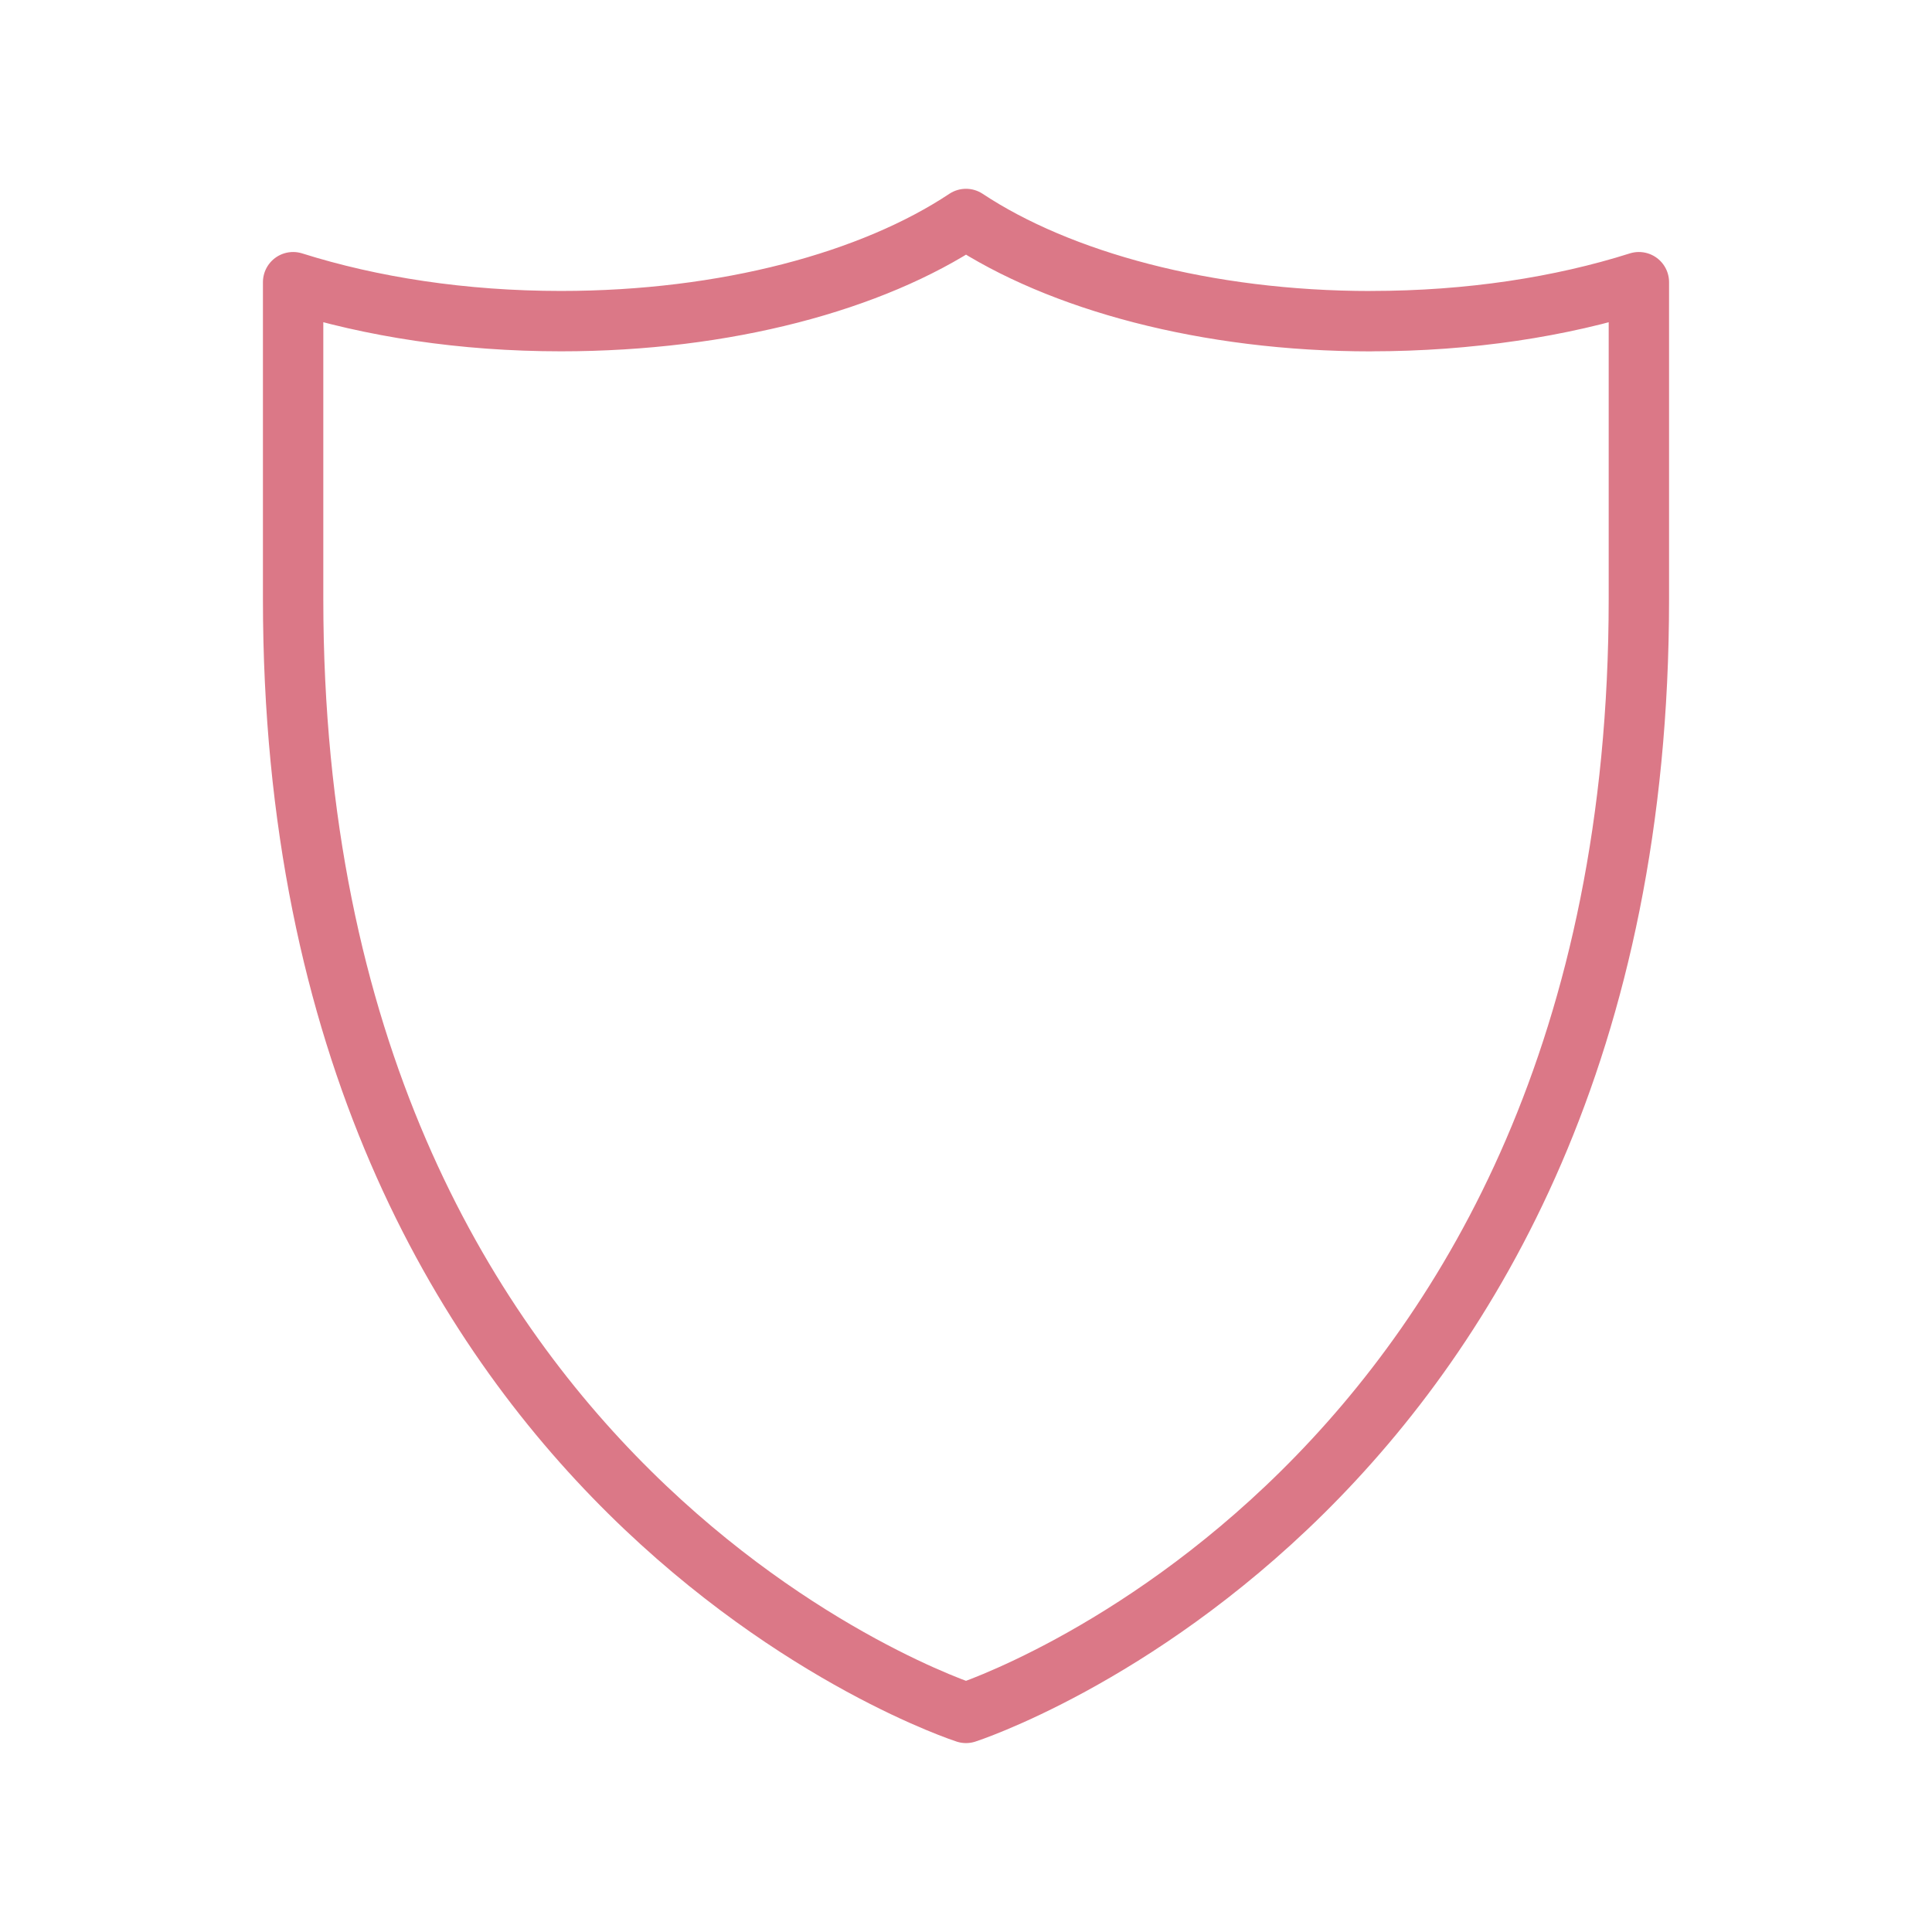 <svg xmlns="http://www.w3.org/2000/svg" width="32" height="32" fill="none" viewBox="0 0 32 32">
    <path stroke="#DB7887" stroke-linecap="round" stroke-linejoin="round" d="M22.708 5.32c-2.733 0-5.164-.67-6.708-1.693-1.55 1.03-3.975 1.692-6.708 1.692-1.627 0-3.141-.236-4.437-.645v5.247C4.855 24.775 16 28.371 16 28.371s11.145-3.596 11.145-18.45V4.674c-1.29.409-2.804.645-4.437.645Z"/>
</svg>